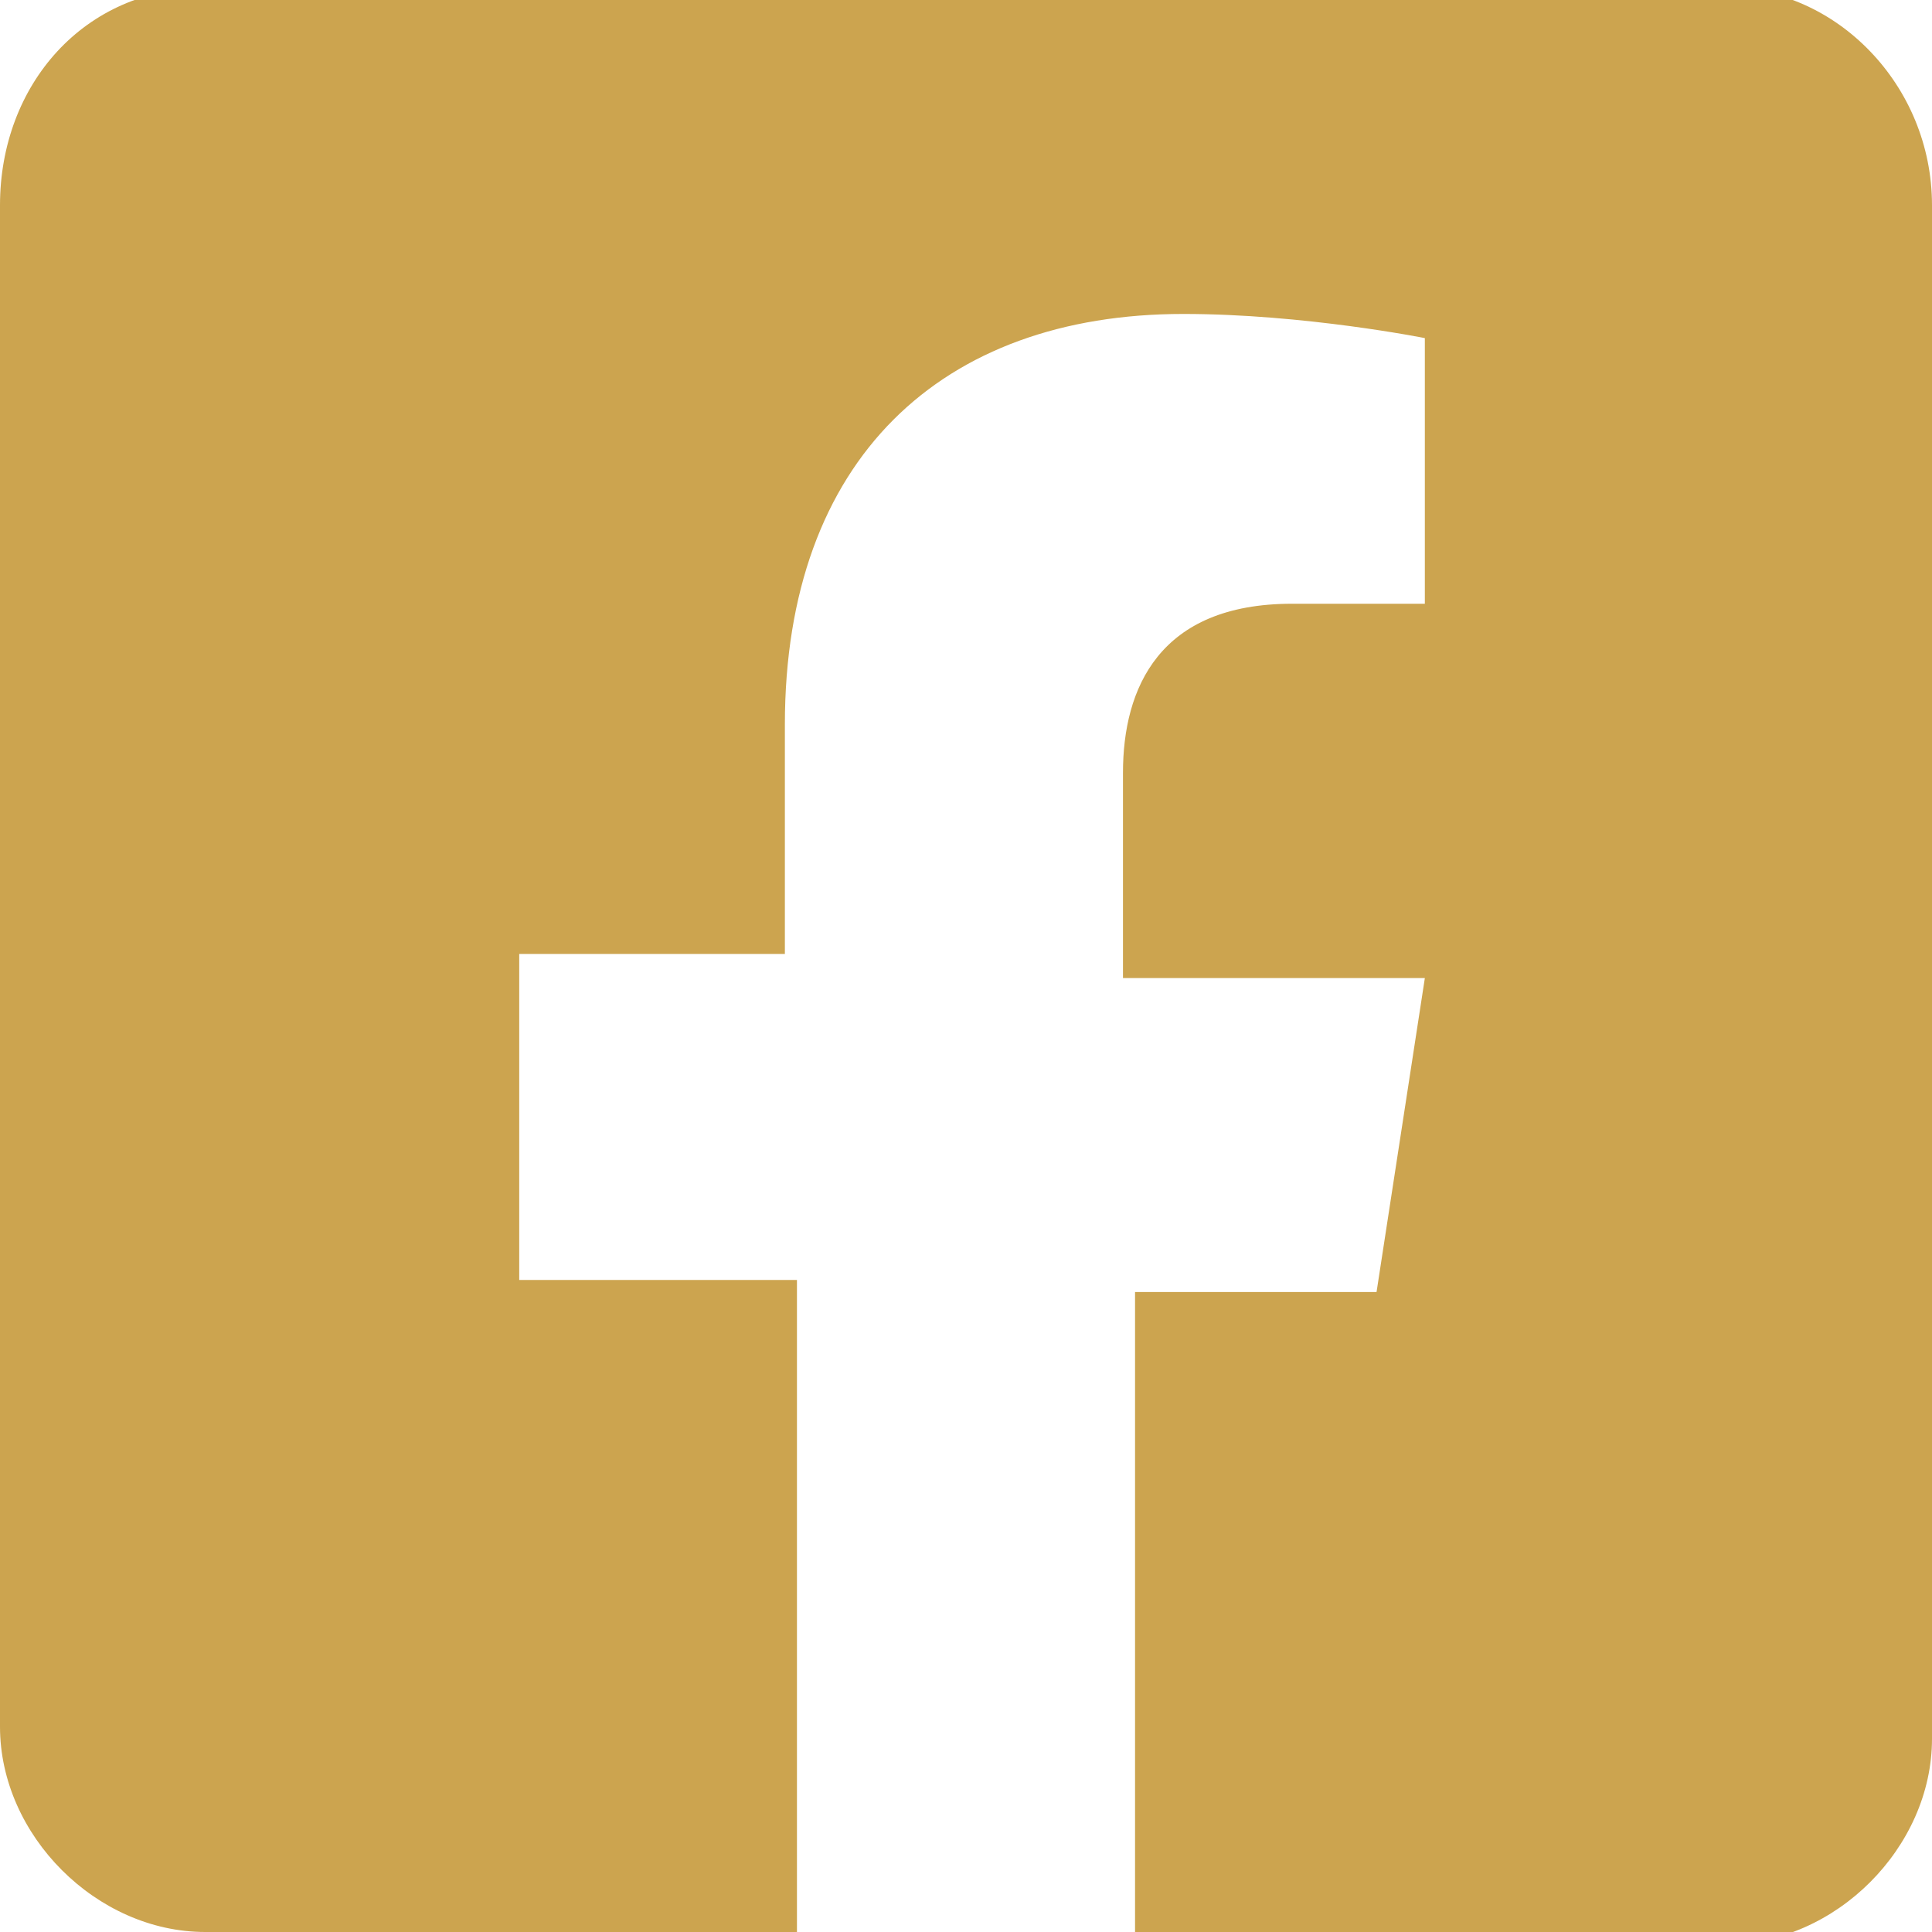 <?xml version="1.0" encoding="utf-8"?>
<!-- Generator: Adobe Illustrator 27.7.0, SVG Export Plug-In . SVG Version: 6.00 Build 0)  -->
<svg version="1.1" id="Calque_1" xmlns="http://www.w3.org/2000/svg" xmlns:xlink="http://www.w3.org/1999/xlink" x="0px" y="0px"
	 viewBox="0 0 16 16" style="enable-background:new 0 0 16 16;" xml:space="preserve">
<style type="text/css">
	.st0{fill:#CCA44F;}
</style>
<path class="st0" d="M14.3-0.1H1.7C0.7-0.1,0,0.7,0,1.7v12.6C0,15.2,0.8,16,1.7,16h4.9v-5.4H4.3V7.9h2.2V6c0-2.2,1.3-3.4,3.3-3.4
	c1,0,2,0.2,2,0.2V5h-1.1C9.6,5,9.3,5.7,9.3,6.4v1.7h2.5l-0.4,2.6h-2v5.4h4.9c0.9,0,1.7-0.8,1.7-1.7V1.7C16,0.7,15.2-0.1,14.3-0.1z"
	/>
</svg>
